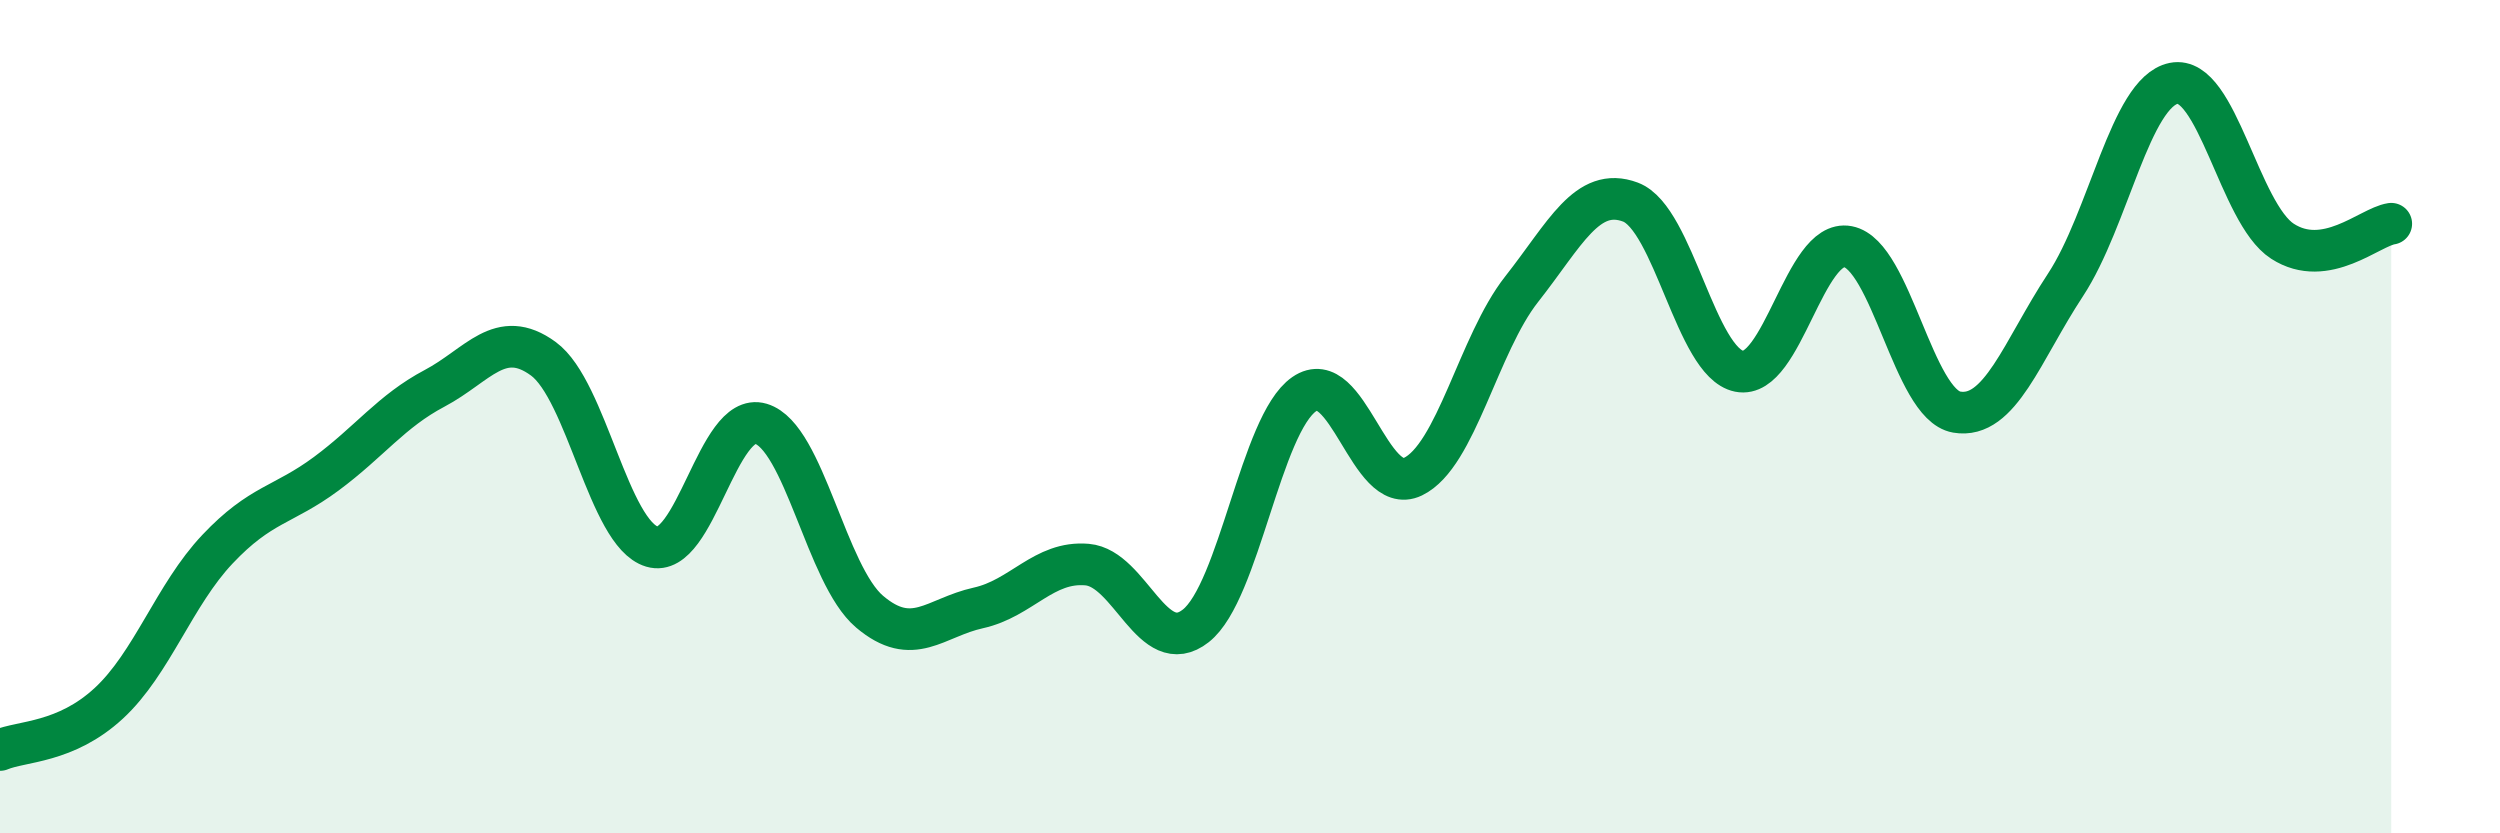 
    <svg width="60" height="20" viewBox="0 0 60 20" xmlns="http://www.w3.org/2000/svg">
      <path
        d="M 0,18 C 0.52,17.78 1.57,17.84 2.61,16.88 C 3.65,15.92 4.18,14.28 5.22,13.18 C 6.26,12.08 6.79,12.14 7.83,11.37 C 8.87,10.6 9.39,9.87 10.43,9.32 C 11.47,8.77 12,7.85 13.04,8.61 C 14.08,9.37 14.61,12.81 15.65,13.12 C 16.69,13.43 17.22,9.86 18.26,10.17 C 19.3,10.48 19.83,13.8 20.87,14.68 C 21.91,15.56 22.44,14.82 23.48,14.59 C 24.52,14.36 25.05,13.46 26.09,13.55 C 27.13,13.64 27.66,15.84 28.7,15.02 C 29.74,14.2 30.26,10.18 31.3,9.46 C 32.34,8.74 32.87,11.94 33.91,11.44 C 34.95,10.94 35.48,8.26 36.52,6.94 C 37.56,5.62 38.09,4.46 39.13,4.85 C 40.17,5.24 40.7,8.7 41.74,8.91 C 42.78,9.12 43.31,5.72 44.35,5.92 C 45.39,6.12 45.92,9.71 46.96,9.89 C 48,10.07 48.53,8.42 49.57,6.84 C 50.61,5.26 51.13,2.21 52.17,2 C 53.21,1.79 53.74,5.12 54.78,5.79 C 55.82,6.46 56.87,5.45 57.39,5.37L57.39 20L0 20Z"
        fill="#008740"
        opacity="0.1"
        stroke-linecap="round"
        stroke-linejoin="round"
      />
      <path
        d="M 0,18 C 0.52,17.78 1.57,17.84 2.61,16.88 C 3.65,15.92 4.18,14.28 5.22,13.18 C 6.26,12.08 6.79,12.14 7.83,11.37 C 8.87,10.6 9.39,9.87 10.43,9.32 C 11.47,8.77 12,7.85 13.04,8.61 C 14.08,9.37 14.61,12.81 15.65,13.12 C 16.69,13.43 17.22,9.86 18.26,10.17 C 19.3,10.48 19.83,13.8 20.87,14.68 C 21.91,15.56 22.44,14.82 23.48,14.59 C 24.52,14.36 25.05,13.46 26.09,13.55 C 27.13,13.64 27.66,15.84 28.7,15.02 C 29.74,14.2 30.26,10.18 31.3,9.46 C 32.34,8.74 32.87,11.94 33.91,11.44 C 34.95,10.94 35.48,8.26 36.52,6.94 C 37.56,5.62 38.09,4.46 39.13,4.85 C 40.17,5.24 40.7,8.7 41.74,8.91 C 42.78,9.12 43.31,5.72 44.35,5.92 C 45.39,6.12 45.92,9.71 46.96,9.89 C 48,10.07 48.53,8.42 49.57,6.84 C 50.61,5.26 51.13,2.21 52.17,2 C 53.21,1.79 53.74,5.12 54.78,5.79 C 55.82,6.46 56.87,5.45 57.39,5.37"
        stroke="#008740"
        stroke-width="1"
        fill="none"
        stroke-linecap="round"
        stroke-linejoin="round"
      />
    </svg>
  